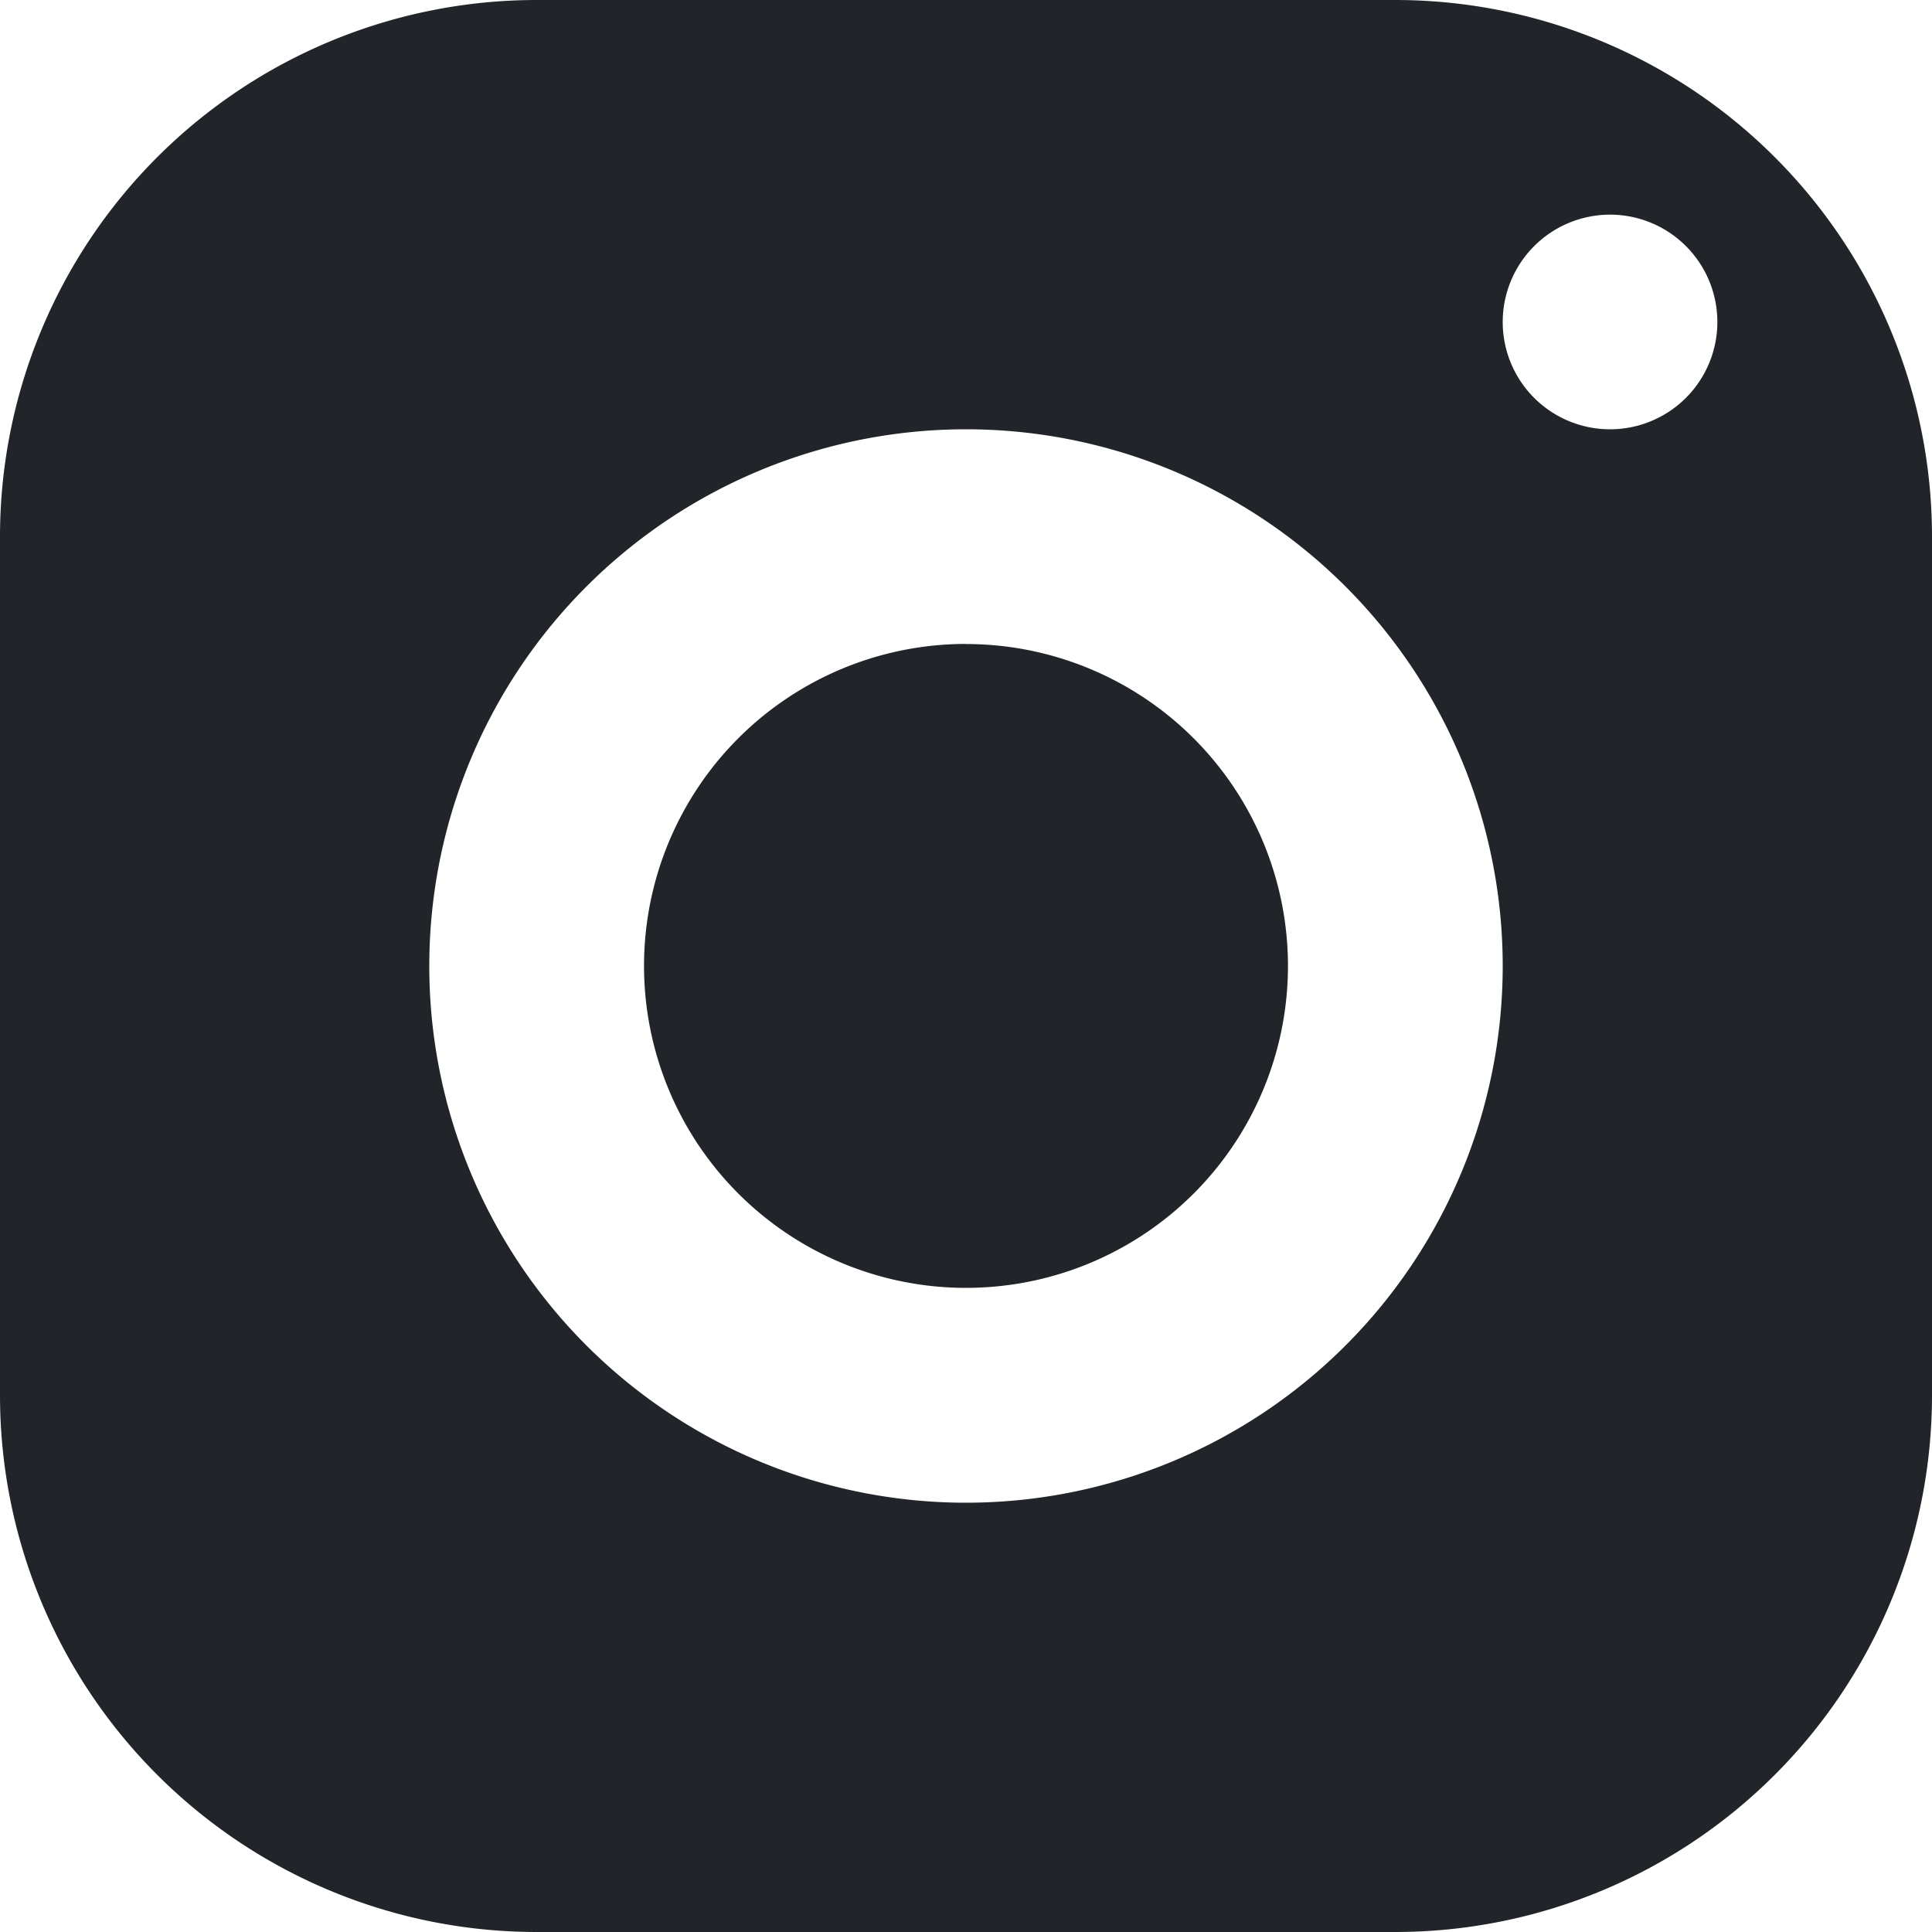 <svg xmlns="http://www.w3.org/2000/svg" width="20" height="20" viewBox="0 0 20 20"><defs><style>.a{fill:#212529;}</style></defs><path class="a" d="M8.556,3A5.556,5.556,0,0,0,3,8.556v8.889A5.556,5.556,0,0,0,8.556,23h8.889A5.556,5.556,0,0,0,23,17.444V8.556A5.556,5.556,0,0,0,17.444,3ZM19.667,5.222a1.111,1.111,0,1,1-1.111,1.111A1.112,1.112,0,0,1,19.667,5.222ZM13,7.444A5.556,5.556,0,1,1,7.444,13,5.556,5.556,0,0,1,13,7.444Zm0,2.222A3.333,3.333,0,1,0,16.333,13,3.333,3.333,0,0,0,13,9.667Z" transform="translate(-3 -3)"/></svg>